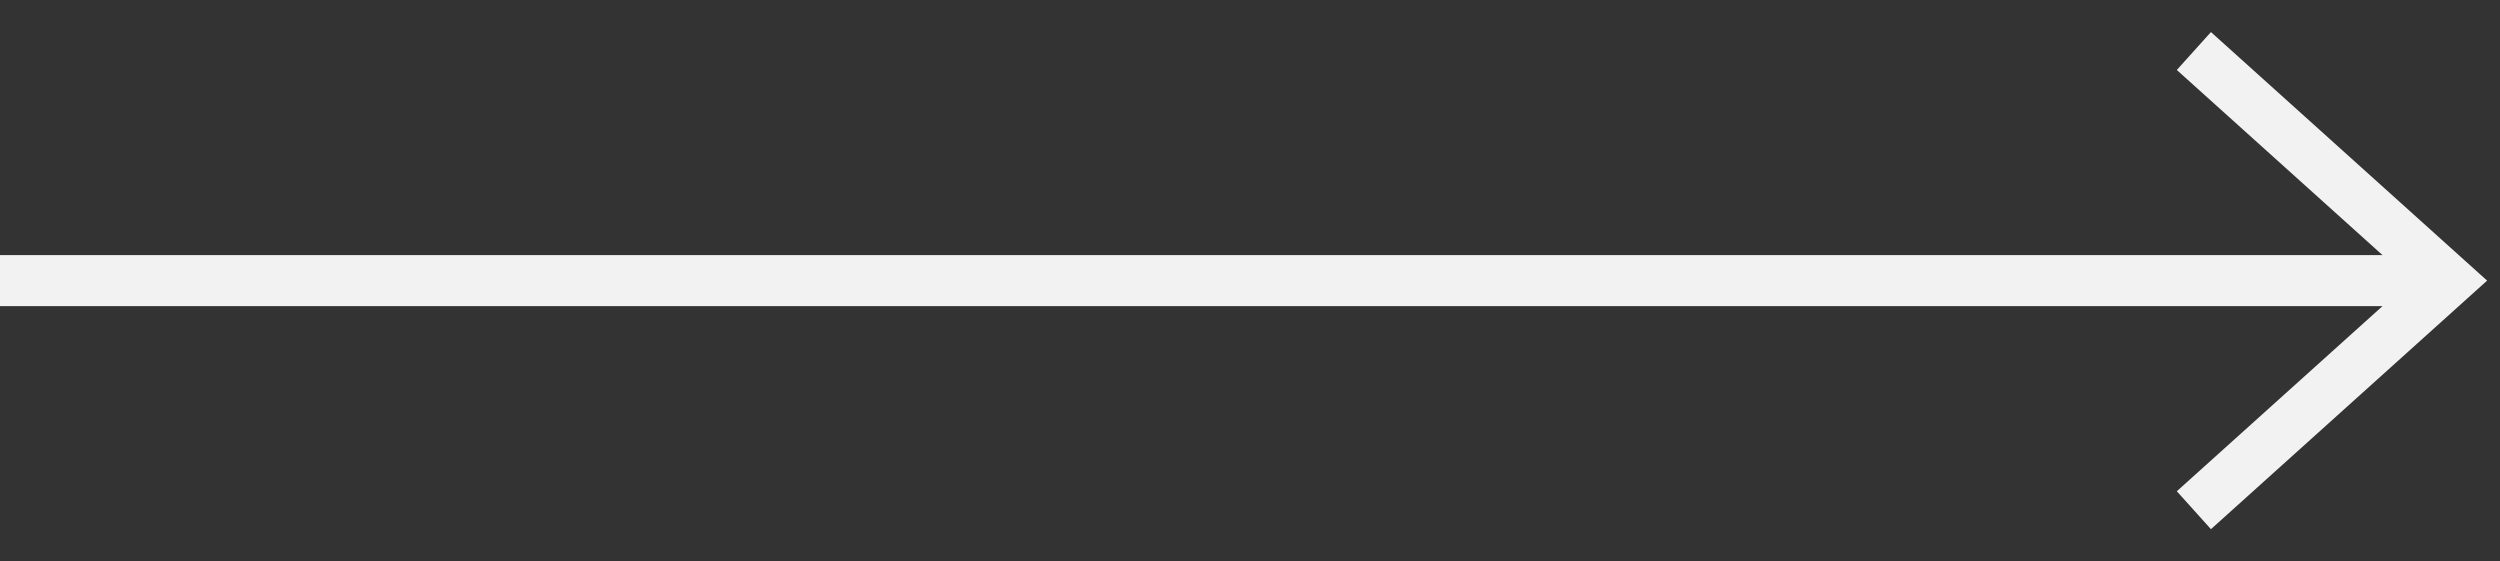 <svg width="49" height="11" viewBox="0 0 49 11" fill="none" xmlns="http://www.w3.org/2000/svg">
<rect x="0" y="0" width="49" height="11" fill="#333333" stroke="none"/>
<line x1="4.37114e-08" y1="5.5" x2="48" y2="5.5" stroke="#F2F2F2"/>
<path d="M43 1L48 5.5L43 10" stroke="#F2F2F2"/>
</svg>
